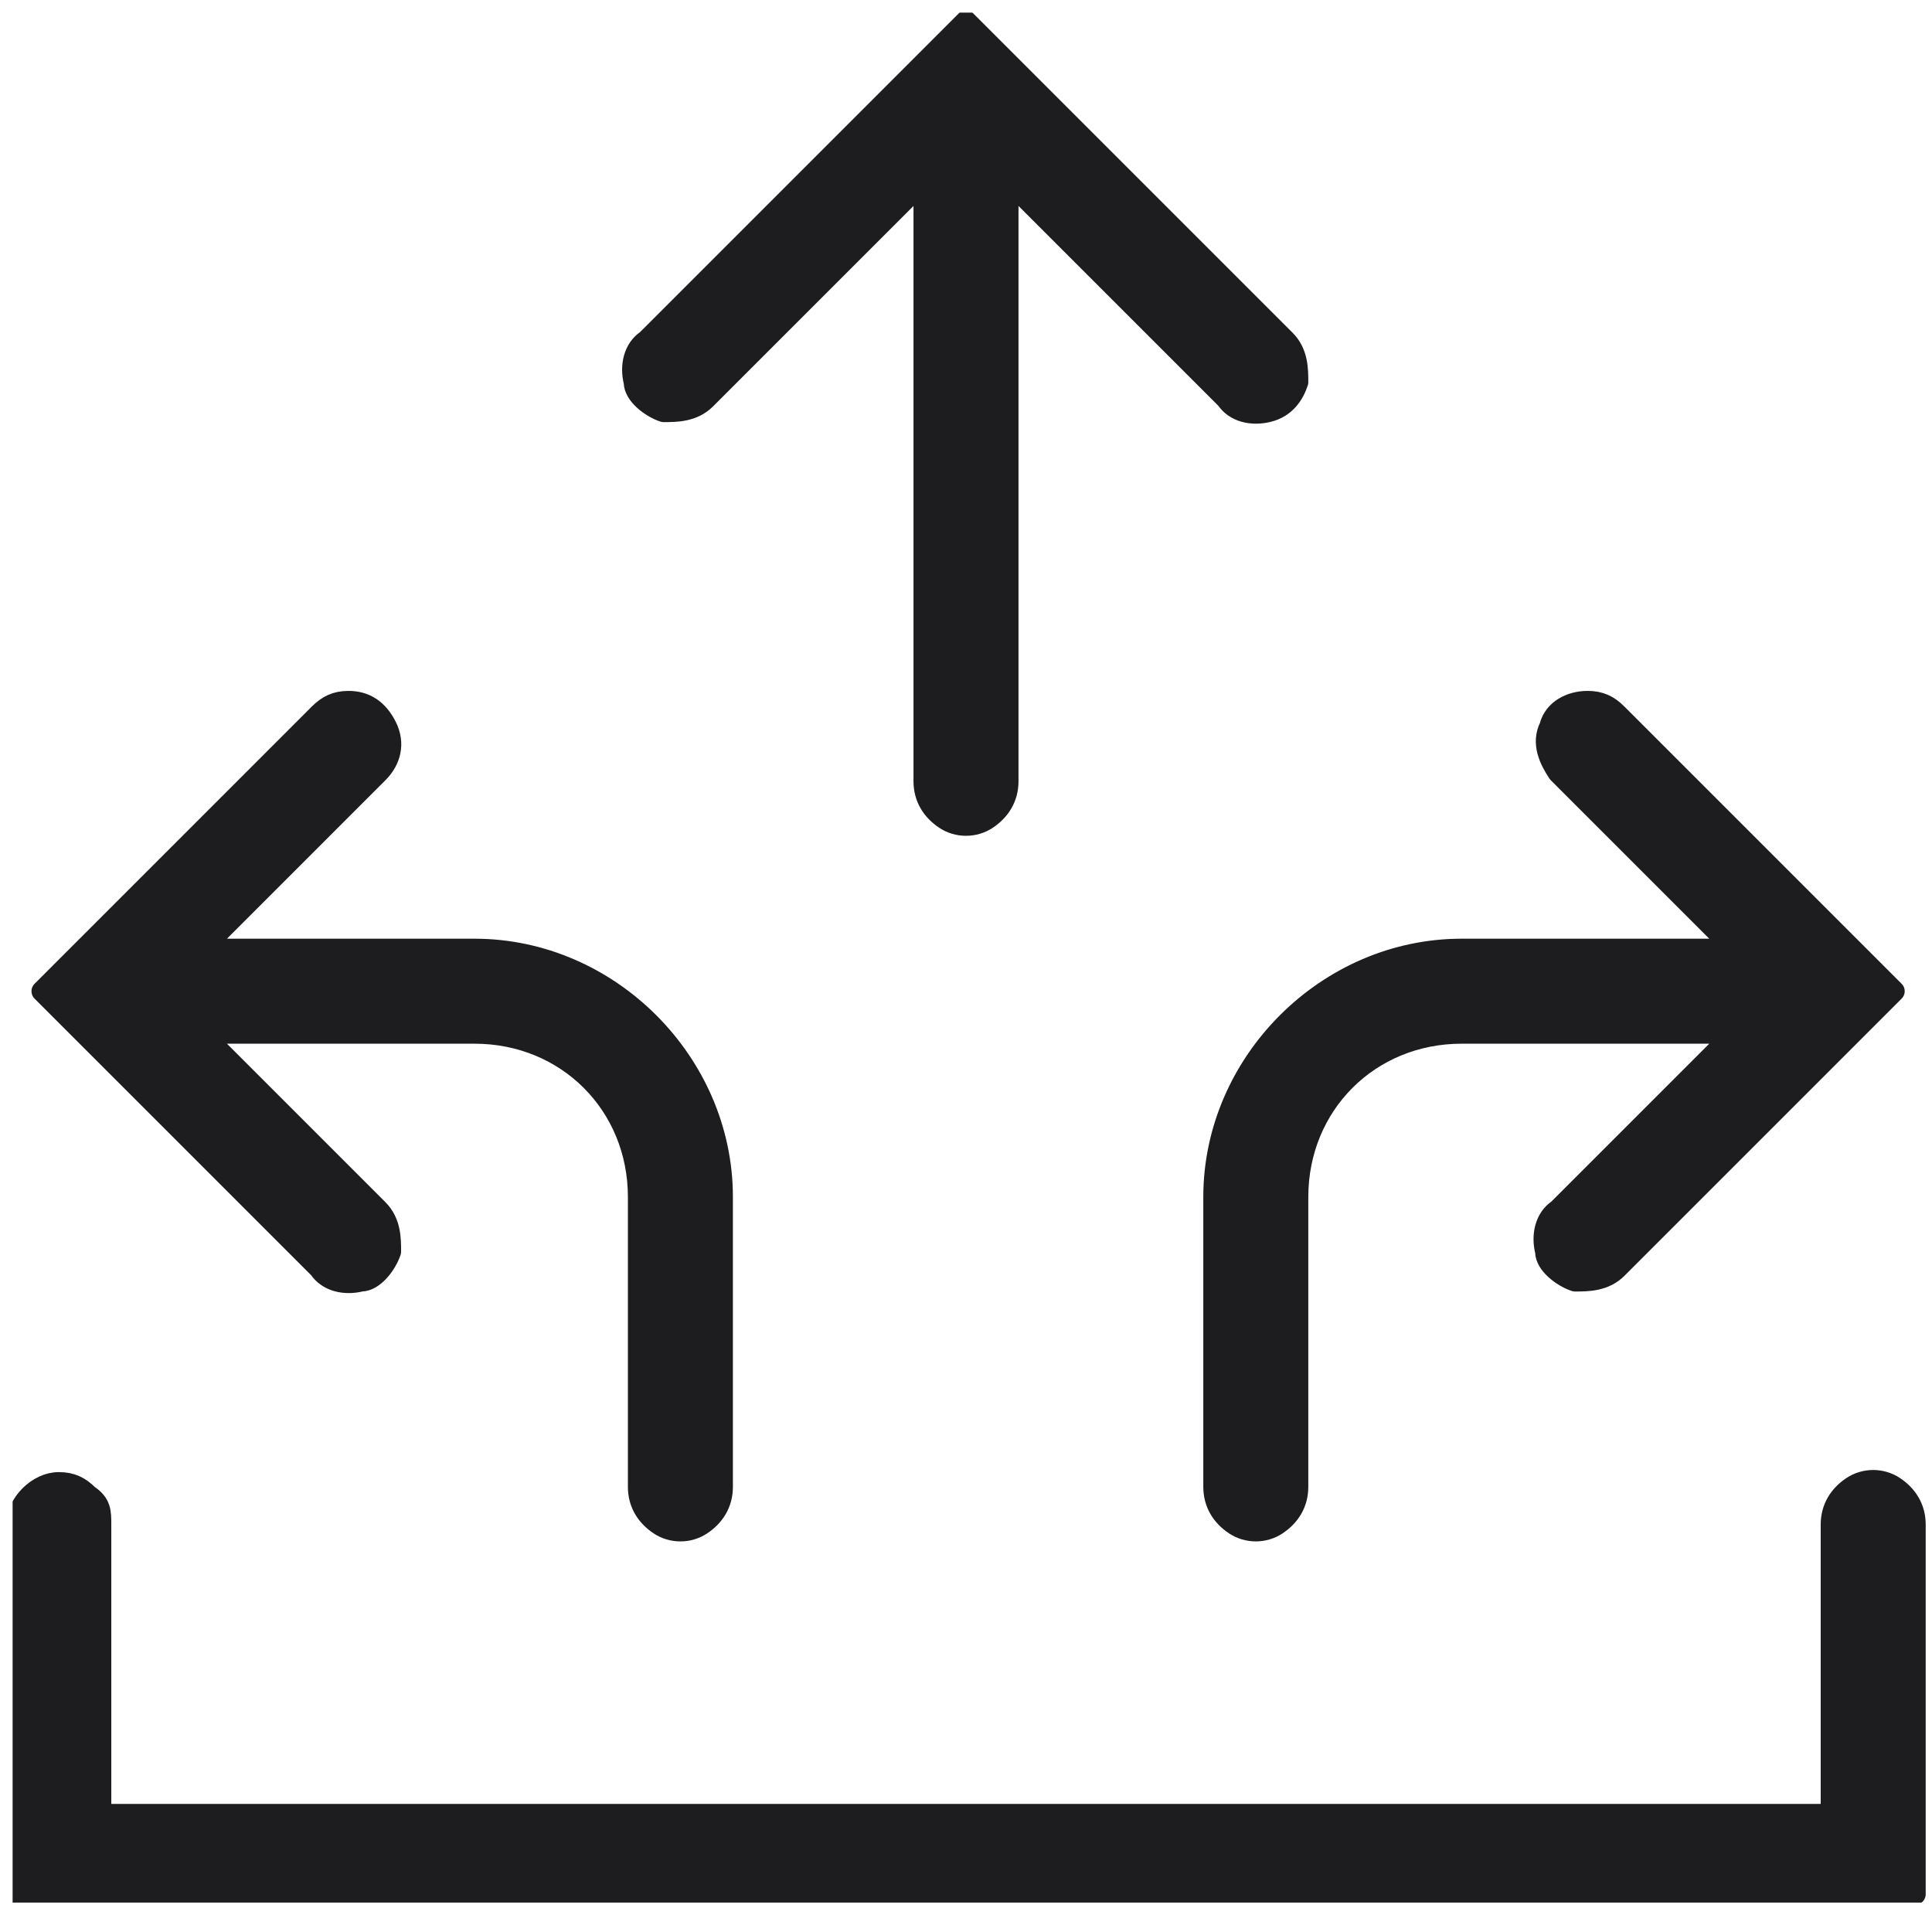 <?xml version="1.0" encoding="UTF-8"?>
<svg xmlns="http://www.w3.org/2000/svg" xmlns:xlink="http://www.w3.org/1999/xlink" version="1.1" viewBox="0 0 46 46">
  <defs>
    <style>
      .cls-1 {
        fill: none;
      }

      .cls-2 {
        fill: #1d1d1f;
        stroke: #1d1d1f;
        stroke-linecap: round;
        stroke-linejoin: round;
        stroke-width: .5px;
      }

      .cls-3 {
        clip-path: url(#clippath);
      }
    </style>
    <clipPath id="clippath">
      <rect class="cls-1" x=".3" y=".3" width="45.6" height="45"/>
    </clipPath>
  </defs>
  <!-- Generator: Adobe Illustrator 28.7.1, SVG Export Plug-In . SVG Version: 1.2.0 Build 142)  -->
  <g>
    <g id="Layer_1">
      <g class="cls-3">
        <path class="cls-2" d="M23,.5l-.6.6c0,0-.1.1-.2.2l-6.8,6.8c-.3.2-.4.6-.3,1,0,.3.4.6.7.7.3,0,.7,0,1-.3l5.2-5.2v14.3c0,.4.2.7.5.9.3.2.7.2,1,0,.3-.2.5-.5.5-.9V4.3l5.2,5.2c.2.3.6.4,1,.3s.6-.4.7-.7c0-.3,0-.7-.3-1l-6.8-6.8c0,0-.1-.1-.2-.2l-.6-.6h0ZM8.3,16.7c-.3,0-.5.1-.7.3l-5.8,5.8c0,0-.1.1-.2.2l-.6.6.6.6c0,0,.1.1.2.2,0,0,0,0,0,0l5.8,5.8c.2.3.6.4,1,.3.3,0,.6-.4.7-.7,0-.3,0-.7-.3-1l-4.2-4.2h6.5c2.2,0,3.9,1.7,3.9,3.9v6.9c0,.4.2.7.5.9.3.2.7.2,1,0,.3-.2.5-.5.5-.9v-6.9c0-3.2-2.7-5.9-5.9-5.9h-6.5l4.2-4.2c.3-.3.4-.7.2-1.1-.2-.4-.5-.6-.9-.6h0ZM37.8,16.7c-.4,0-.8.2-.9.6-.2.4,0,.8.2,1.1l4.2,4.2h-6.5c-3.2,0-5.9,2.7-5.9,5.9v6.9c0,.4.2.7.5.9.3.2.7.2,1,0,.3-.2.5-.5.5-.9v-6.9c0-2.2,1.7-3.9,3.9-3.9h6.5l-4.2,4.2c-.3.2-.4.6-.3,1,0,.3.4.6.7.7.3,0,.7,0,1-.3l5.8-5.8c0,0,.1-.1.2-.2l.6-.6-.6-.6c0,0-.1-.1-.2-.2,0,0,0,0,0,0l-5.8-5.8c-.2-.2-.4-.3-.7-.3h0ZM1.4,35.3c-.5,0-1,.5-1,1v8.8h45.2v-8.8c0-.4-.2-.7-.5-.9-.3-.2-.7-.2-1,0-.3.2-.5.5-.5.9v6.9H2.4v-6.9c0-.3,0-.5-.3-.7-.2-.2-.4-.3-.7-.3Z"/>
      </g>
    </g>
  </g>
</svg>
